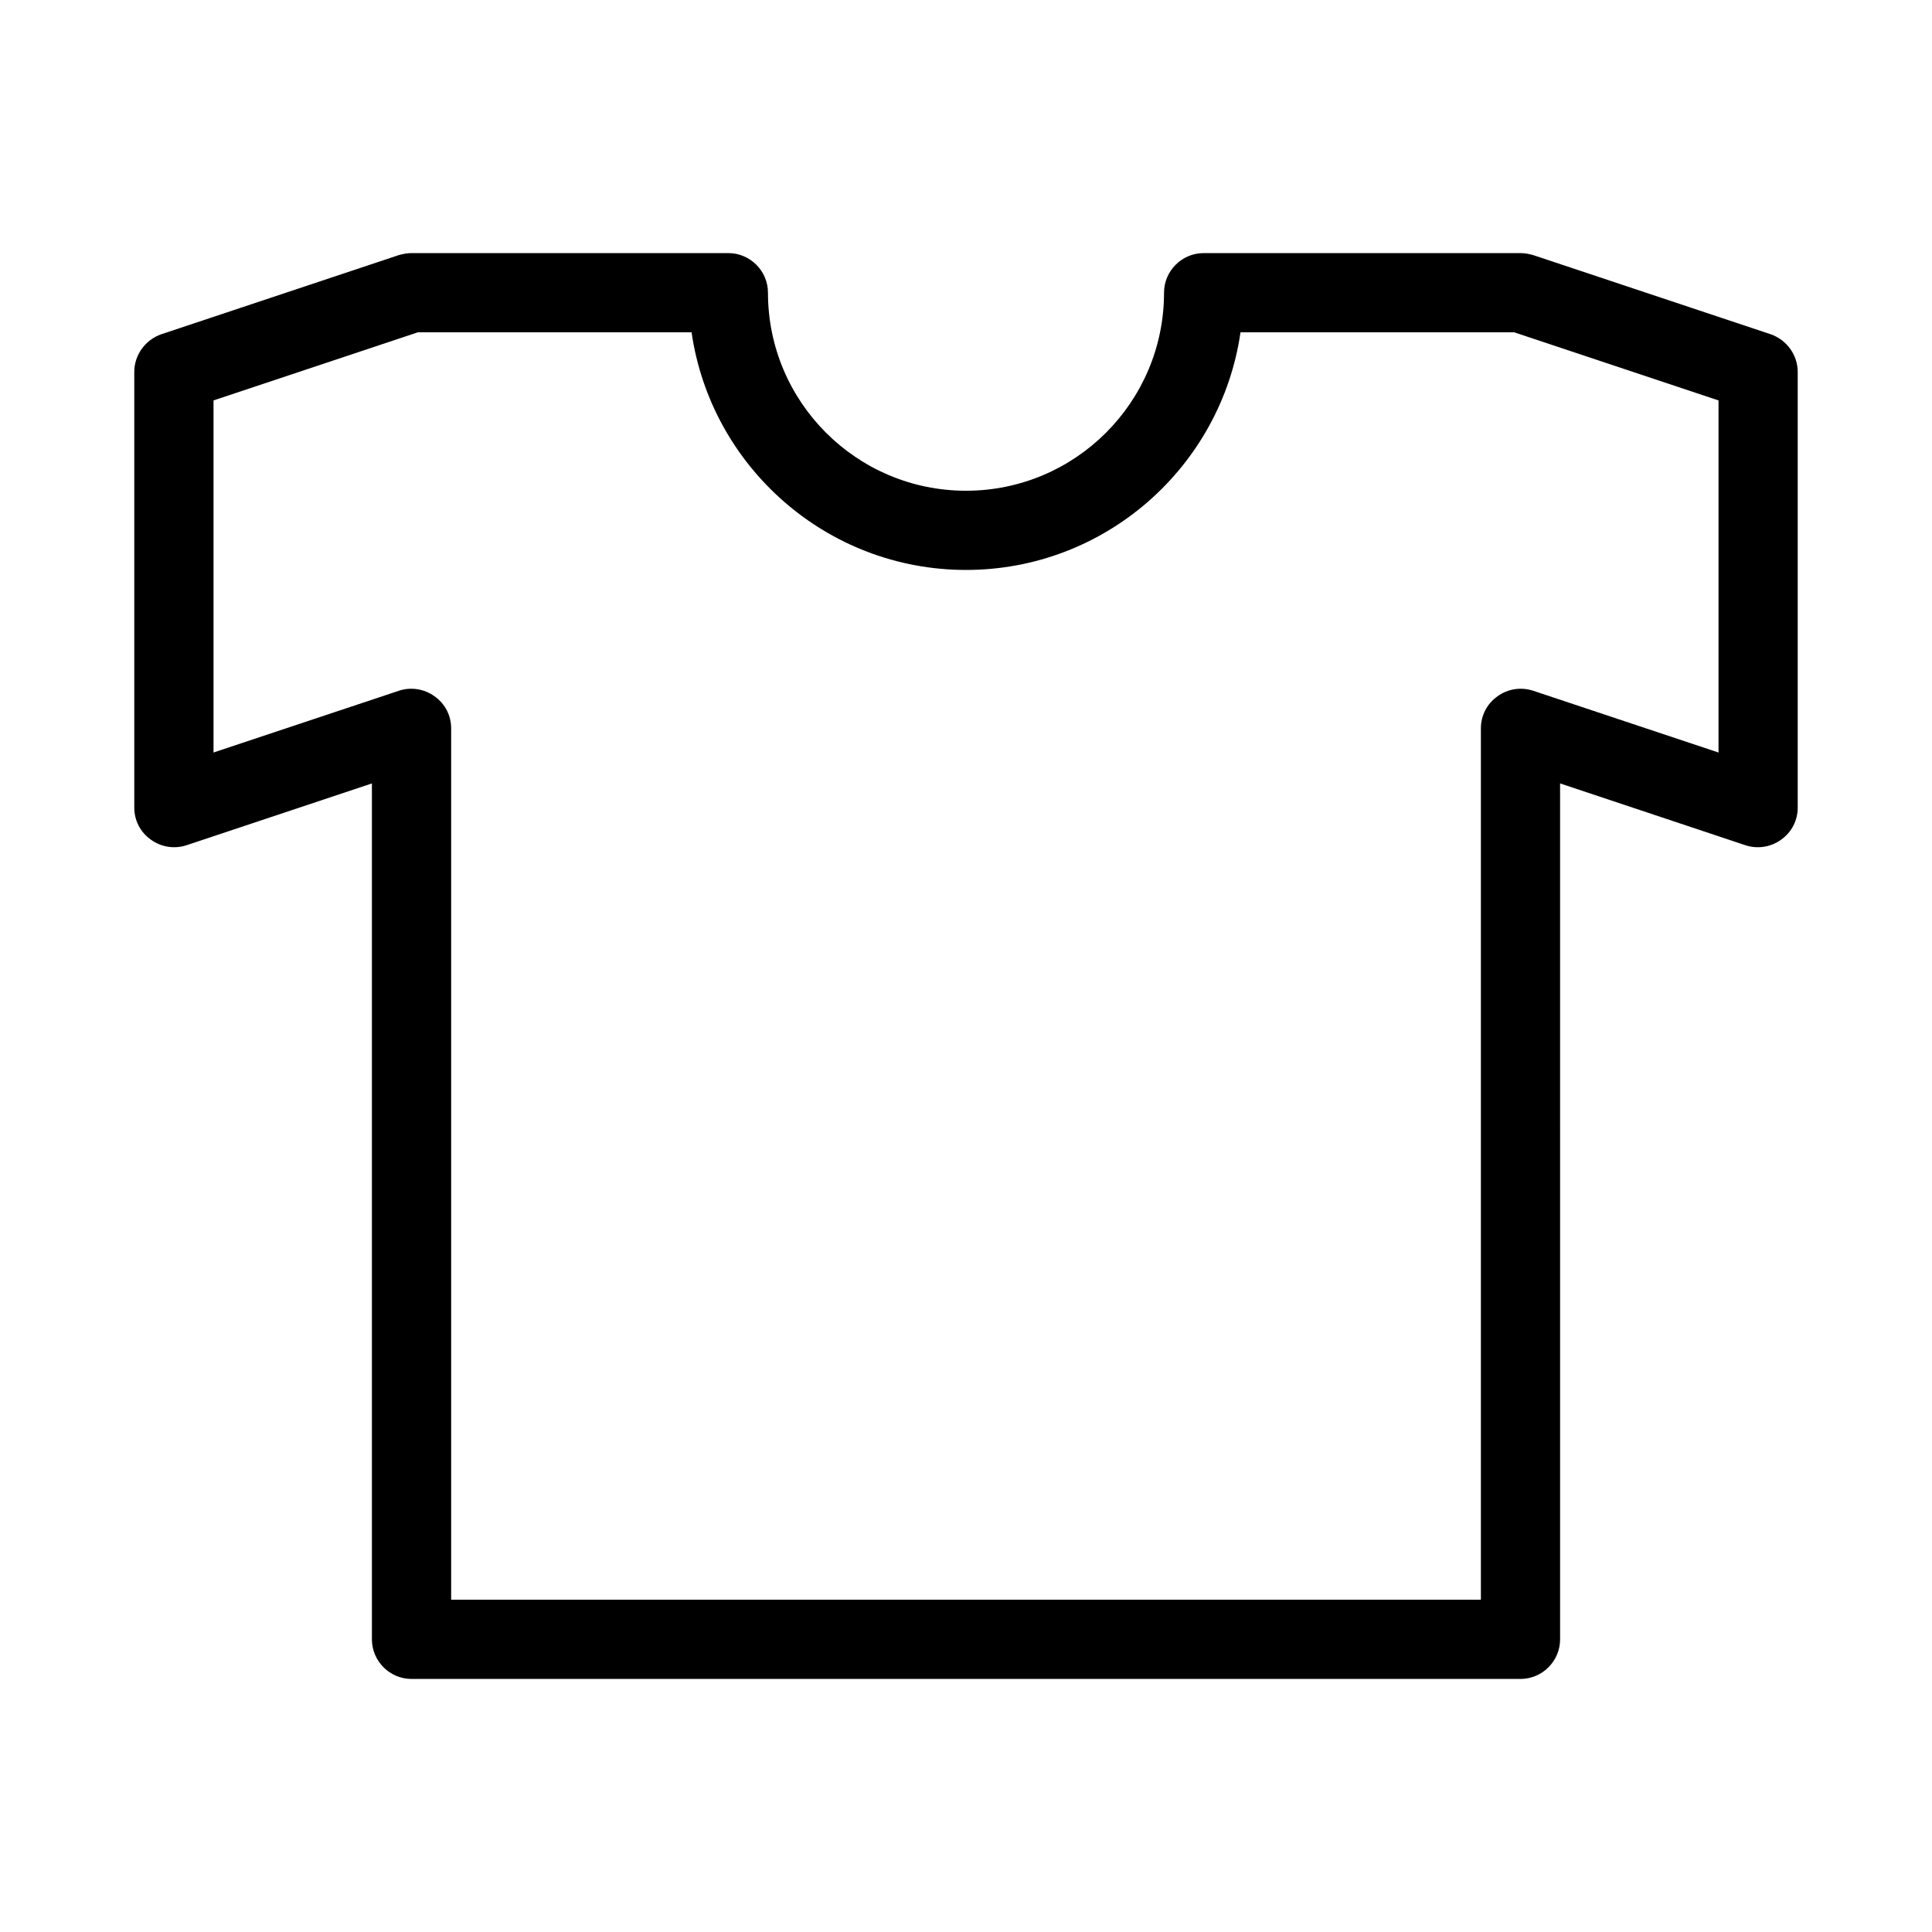 <?xml version="1.0" encoding="UTF-8"?>
<!-- Uploaded to: SVG Repo, www.svgrepo.com, Generator: SVG Repo Mixer Tools -->
<svg fill="#000000" width="800px" height="800px" version="1.1" viewBox="144 144 512 512" xmlns="http://www.w3.org/2000/svg">
 <path d="m613.28 232.59-62.977-20.992c-1.152-0.312-2.203-0.523-3.359-0.523h-83.969c-5.773 0-10.496 4.723-10.496 10.496 0 28.969-23.512 52.48-52.48 52.48s-52.48-23.512-52.48-52.48c0-5.773-4.723-10.496-10.496-10.496h-83.969c-1.152 0-2.199 0.211-3.356 0.523l-62.977 20.992c-4.199 1.469-7.137 5.457-7.137 9.973v115.46c0 3.359 1.574 6.508 4.41 8.5 2.731 1.996 6.297 2.519 9.445 1.469l49.121-16.371v226.82c0 5.773 4.723 10.496 10.496 10.496h293.89c5.773 0 10.496-4.723 10.496-10.496l-0.004-226.82 49.121 16.375c3.148 1.051 6.719 0.523 9.445-1.469 2.836-1.996 4.41-5.144 4.41-8.504v-115.46c0-4.516-2.938-8.504-7.137-9.973zm-13.855 110.84-49.121-16.375c-3.254-1.051-6.719-0.523-9.445 1.469-2.836 1.996-4.41 5.144-4.41 8.504v230.91l-272.89-0.004v-230.91c0-3.359-1.574-6.508-4.41-8.5-2.731-1.996-6.297-2.519-9.445-1.469l-49.121 16.371v-93.312l54.16-18.051h72.527c5.144 35.582 35.793 62.977 72.738 62.977s67.594-27.395 72.738-62.977h72.527l54.156 18.051z"/>
</svg>